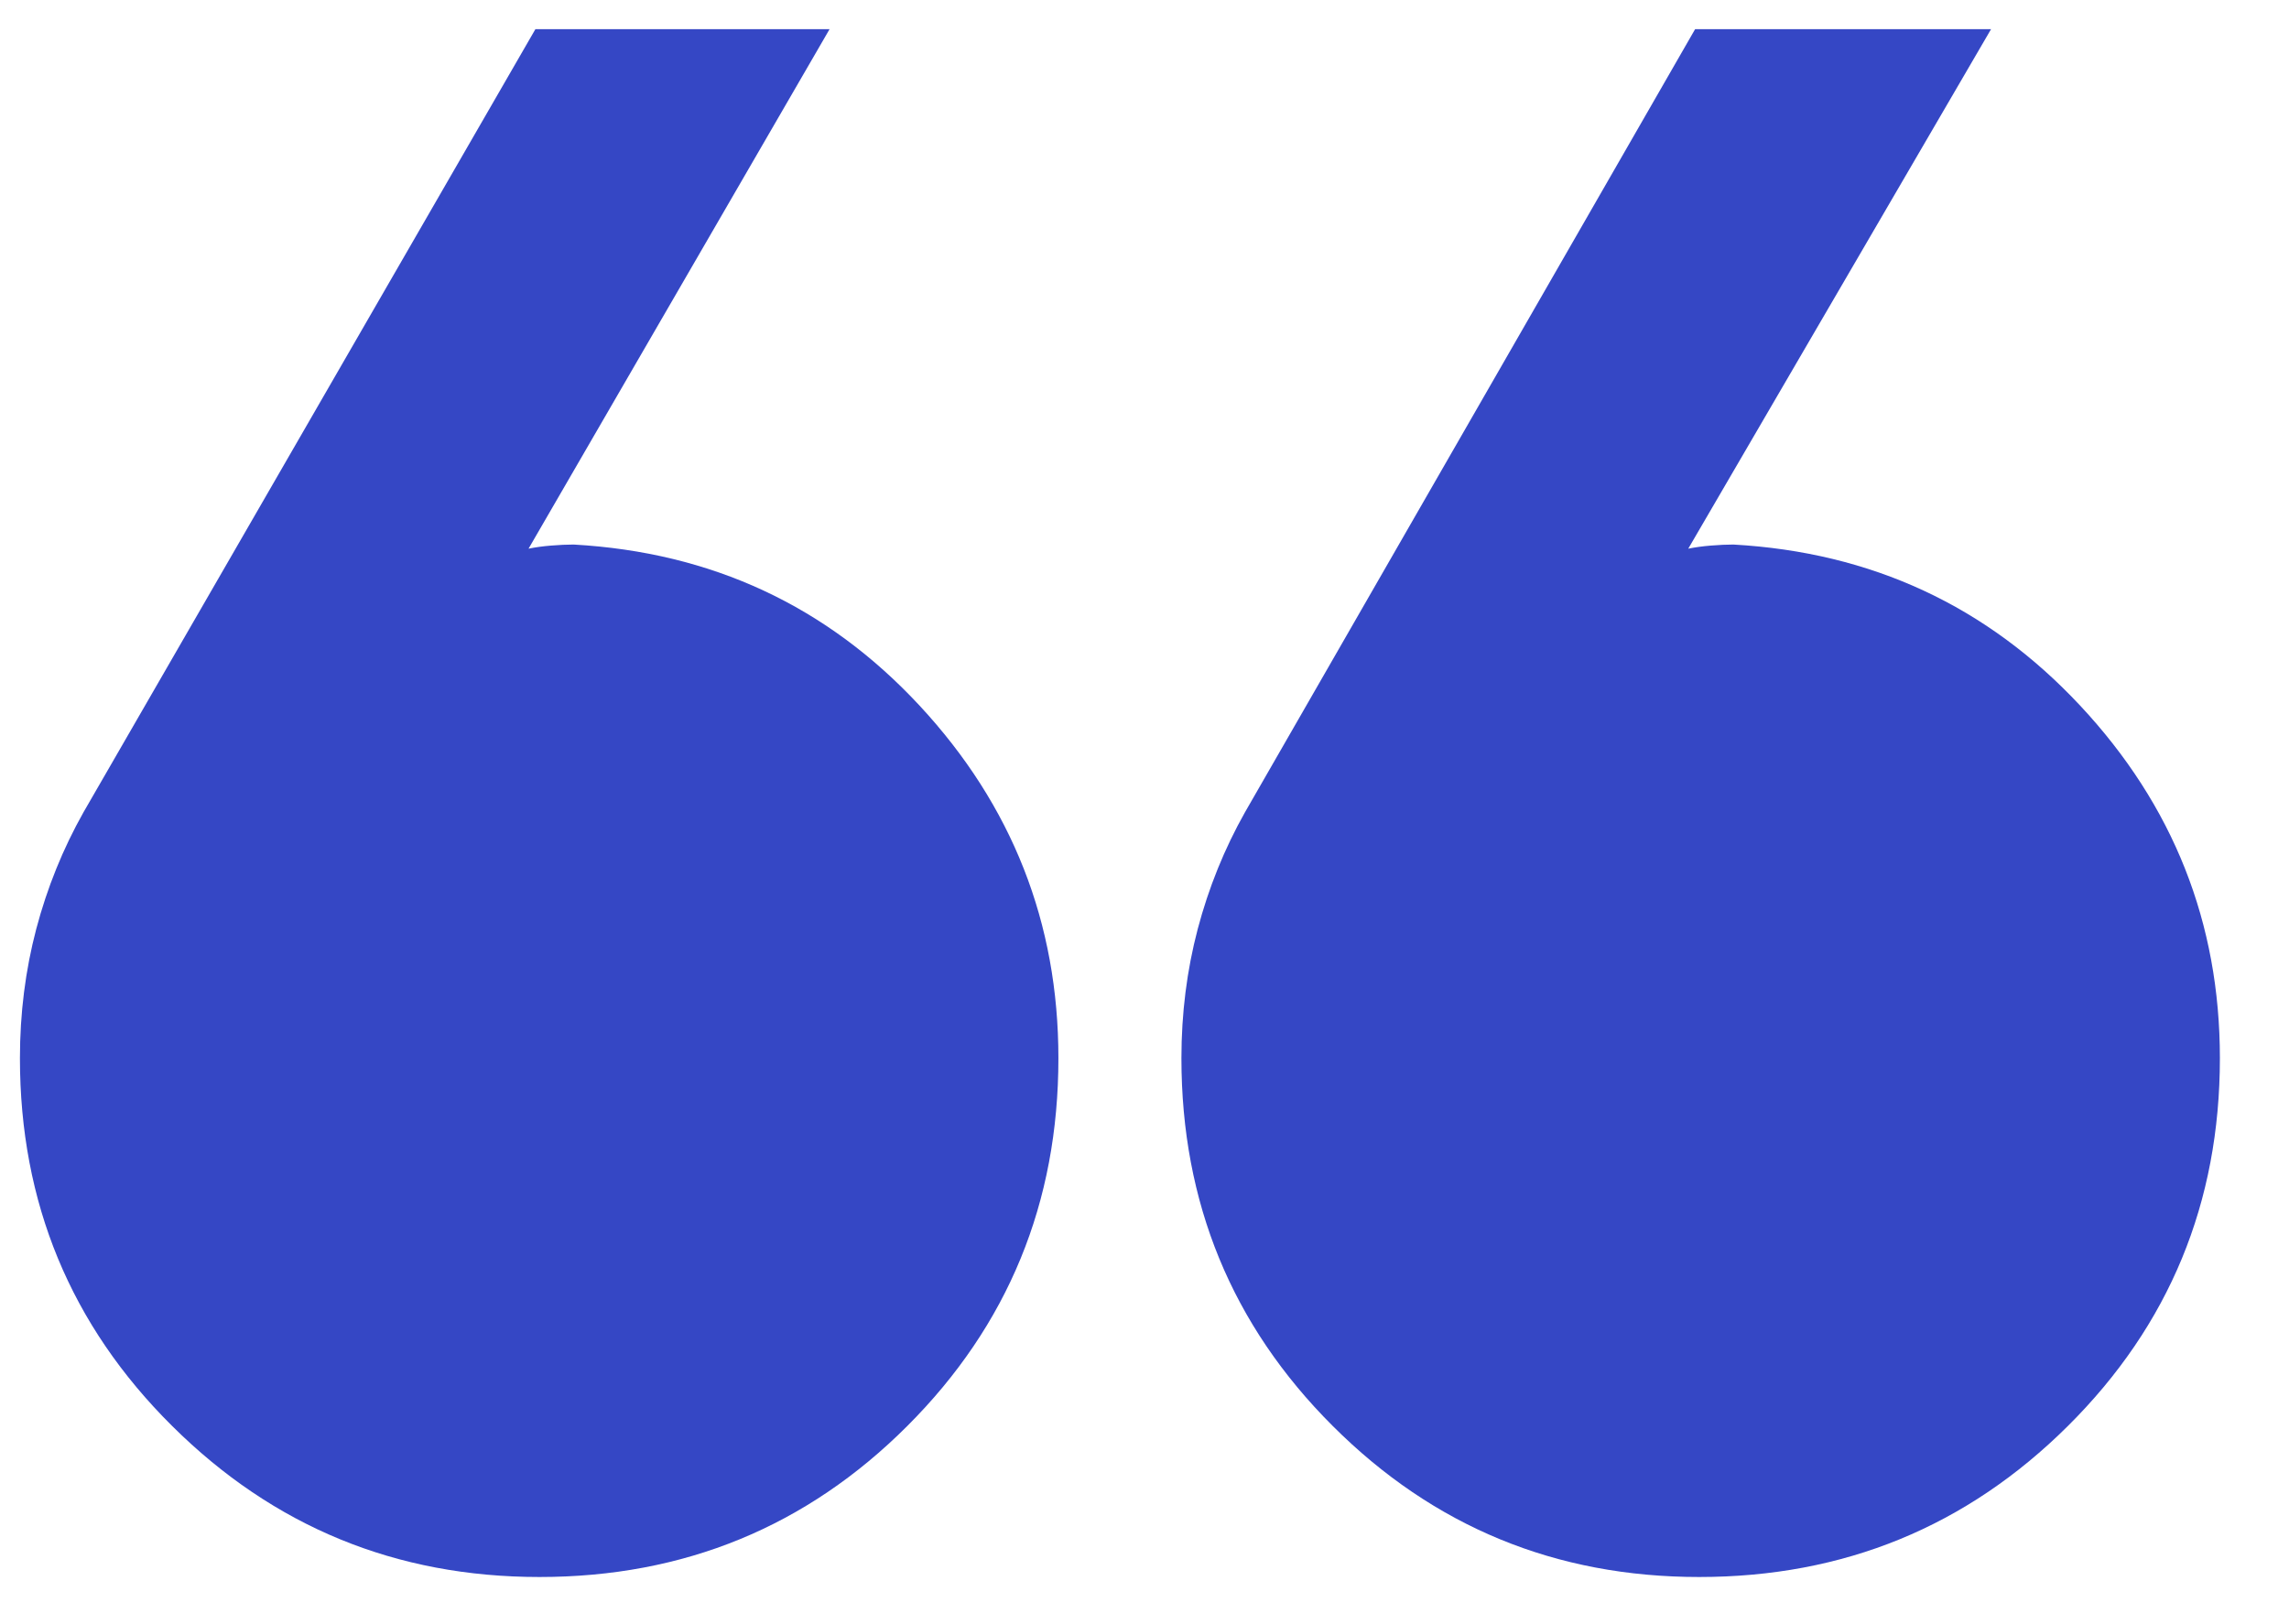 <svg width="31" height="22" viewBox="0 0 31 22" fill="none" xmlns="http://www.w3.org/2000/svg">
<path d="M26.965 0.395L22.864 7.432C22.957 7.413 23.059 7.399 23.17 7.39C23.281 7.381 23.383 7.376 23.476 7.376C25.346 7.481 26.911 8.208 28.172 9.558C29.433 10.908 30.064 12.5 30.064 14.333C30.064 16.291 29.378 17.951 28.006 19.315C26.634 20.679 24.97 21.361 23.012 21.361C21.069 21.361 19.414 20.679 18.049 19.315C16.683 17.951 16 16.291 16 14.333C16 13.726 16.074 13.142 16.221 12.583C16.369 12.024 16.582 11.496 16.862 11L22.957 0.395L26.965 0.395ZM11.235 0.395L7.158 7.432C7.25 7.413 7.352 7.399 7.463 7.39C7.575 7.381 7.676 7.376 7.769 7.376C9.639 7.481 11.2 8.208 12.454 9.558C13.707 10.908 14.334 12.5 14.334 14.333C14.334 16.291 13.652 17.951 12.288 19.315C10.924 20.679 9.263 21.361 7.306 21.361C5.362 21.361 3.704 20.679 2.331 19.315C0.957 17.951 0.27 16.291 0.27 14.333C0.27 13.726 0.344 13.142 0.491 12.583C0.639 12.024 0.852 11.496 1.132 11L7.251 0.395L11.235 0.395Z" fill="#3547C5"/>
</svg>
